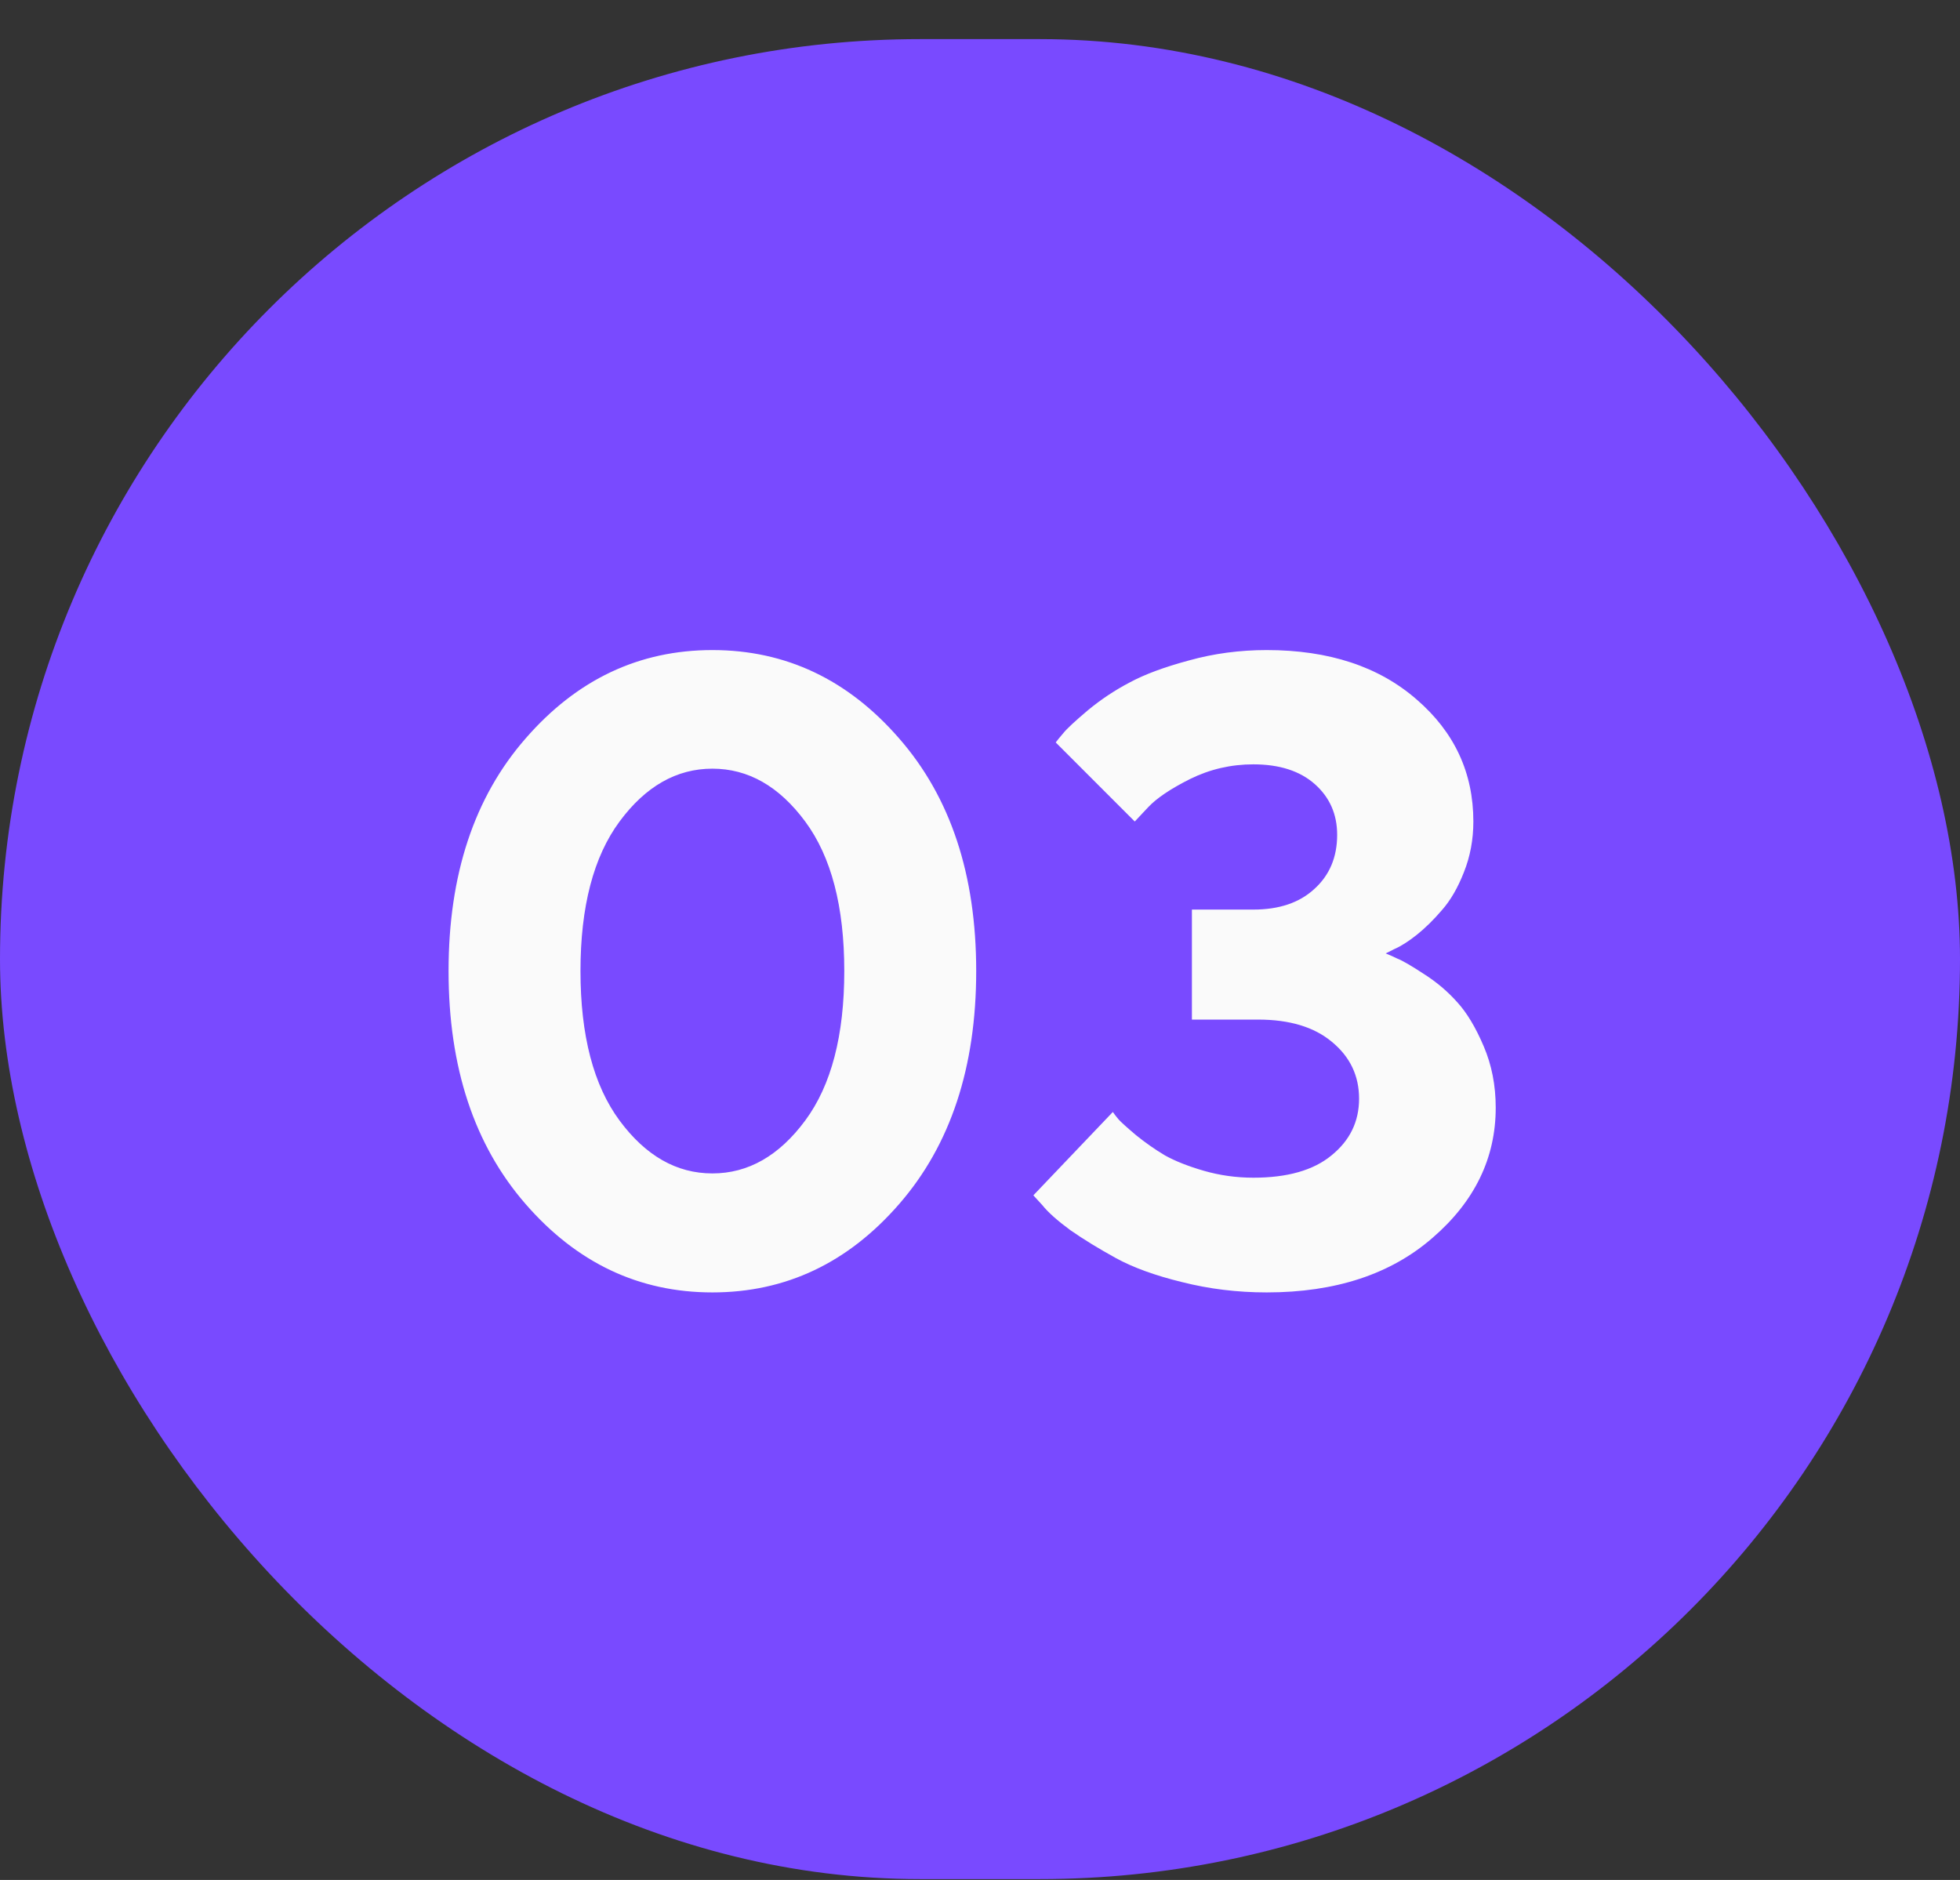 <?xml version="1.0" encoding="UTF-8"?> <svg xmlns="http://www.w3.org/2000/svg" width="49" height="47" viewBox="0 0 49 47" fill="none"><rect x="0" y="0" width="49" height="47" fill="#333333" stroke="none"/> <rect y="0.978" width="49" height="46" rx="23" fill="#794AFF"></rect> <path d="M15.489 20.538C14.838 21.419 14.512 22.665 14.512 24.276C14.512 25.887 14.838 27.134 15.489 28.014C16.141 28.895 16.914 29.336 17.81 29.336C18.705 29.336 19.478 28.895 20.13 28.014C20.782 27.134 21.107 25.887 21.107 24.276C21.107 22.665 20.782 21.419 20.13 20.538C19.478 19.657 18.705 19.217 17.81 19.217C16.914 19.217 16.141 19.657 15.489 20.538ZM22.482 18.465C23.764 19.933 24.405 21.87 24.405 24.276C24.405 26.682 23.764 28.623 22.482 30.098C21.201 31.574 19.643 32.311 17.81 32.311C15.976 32.311 14.419 31.574 13.137 30.098C11.855 28.623 11.214 26.682 11.214 24.276C11.214 21.87 11.855 19.933 13.137 18.465C14.419 16.989 15.976 16.252 17.81 16.252C19.643 16.252 21.201 16.989 22.482 18.465ZM34.643 23.836C34.714 23.864 34.811 23.907 34.933 23.965C35.062 24.015 35.283 24.144 35.599 24.351C35.914 24.552 36.19 24.785 36.426 25.05C36.669 25.314 36.891 25.683 37.092 26.156C37.292 26.622 37.393 27.134 37.393 27.692C37.393 28.953 36.866 30.038 35.813 30.947C34.768 31.857 33.386 32.311 31.667 32.311C30.936 32.311 30.231 32.225 29.551 32.053C28.878 31.889 28.326 31.688 27.896 31.452C27.467 31.216 27.087 30.983 26.758 30.754C26.436 30.517 26.203 30.31 26.06 30.131L25.834 29.884L27.821 27.8C27.85 27.843 27.896 27.903 27.961 27.982C28.025 28.054 28.172 28.186 28.401 28.38C28.631 28.566 28.87 28.734 29.121 28.884C29.379 29.028 29.705 29.157 30.099 29.271C30.5 29.386 30.912 29.443 31.334 29.443C32.186 29.443 32.838 29.257 33.289 28.884C33.747 28.512 33.977 28.04 33.977 27.467C33.977 26.894 33.751 26.421 33.3 26.049C32.856 25.676 32.24 25.49 31.452 25.49H29.798V22.74H31.334C31.979 22.74 32.487 22.568 32.859 22.224C33.239 21.881 33.429 21.429 33.429 20.871C33.429 20.355 33.242 19.933 32.87 19.603C32.498 19.274 31.986 19.109 31.334 19.109C30.775 19.109 30.249 19.231 29.755 19.474C29.268 19.718 28.917 19.954 28.702 20.183L28.369 20.538L26.393 18.561C26.436 18.504 26.5 18.425 26.586 18.325C26.672 18.218 26.876 18.028 27.198 17.756C27.528 17.483 27.879 17.251 28.251 17.057C28.623 16.857 29.117 16.674 29.733 16.509C30.349 16.338 30.994 16.252 31.667 16.252C33.221 16.252 34.471 16.663 35.416 17.487C36.361 18.303 36.834 19.32 36.834 20.538C36.834 20.989 36.755 21.412 36.598 21.805C36.447 22.192 36.265 22.507 36.05 22.751C35.842 22.994 35.631 23.202 35.416 23.374C35.208 23.538 35.022 23.657 34.857 23.728L34.643 23.836Z" fill="#FAFAFA"></path> </svg> 